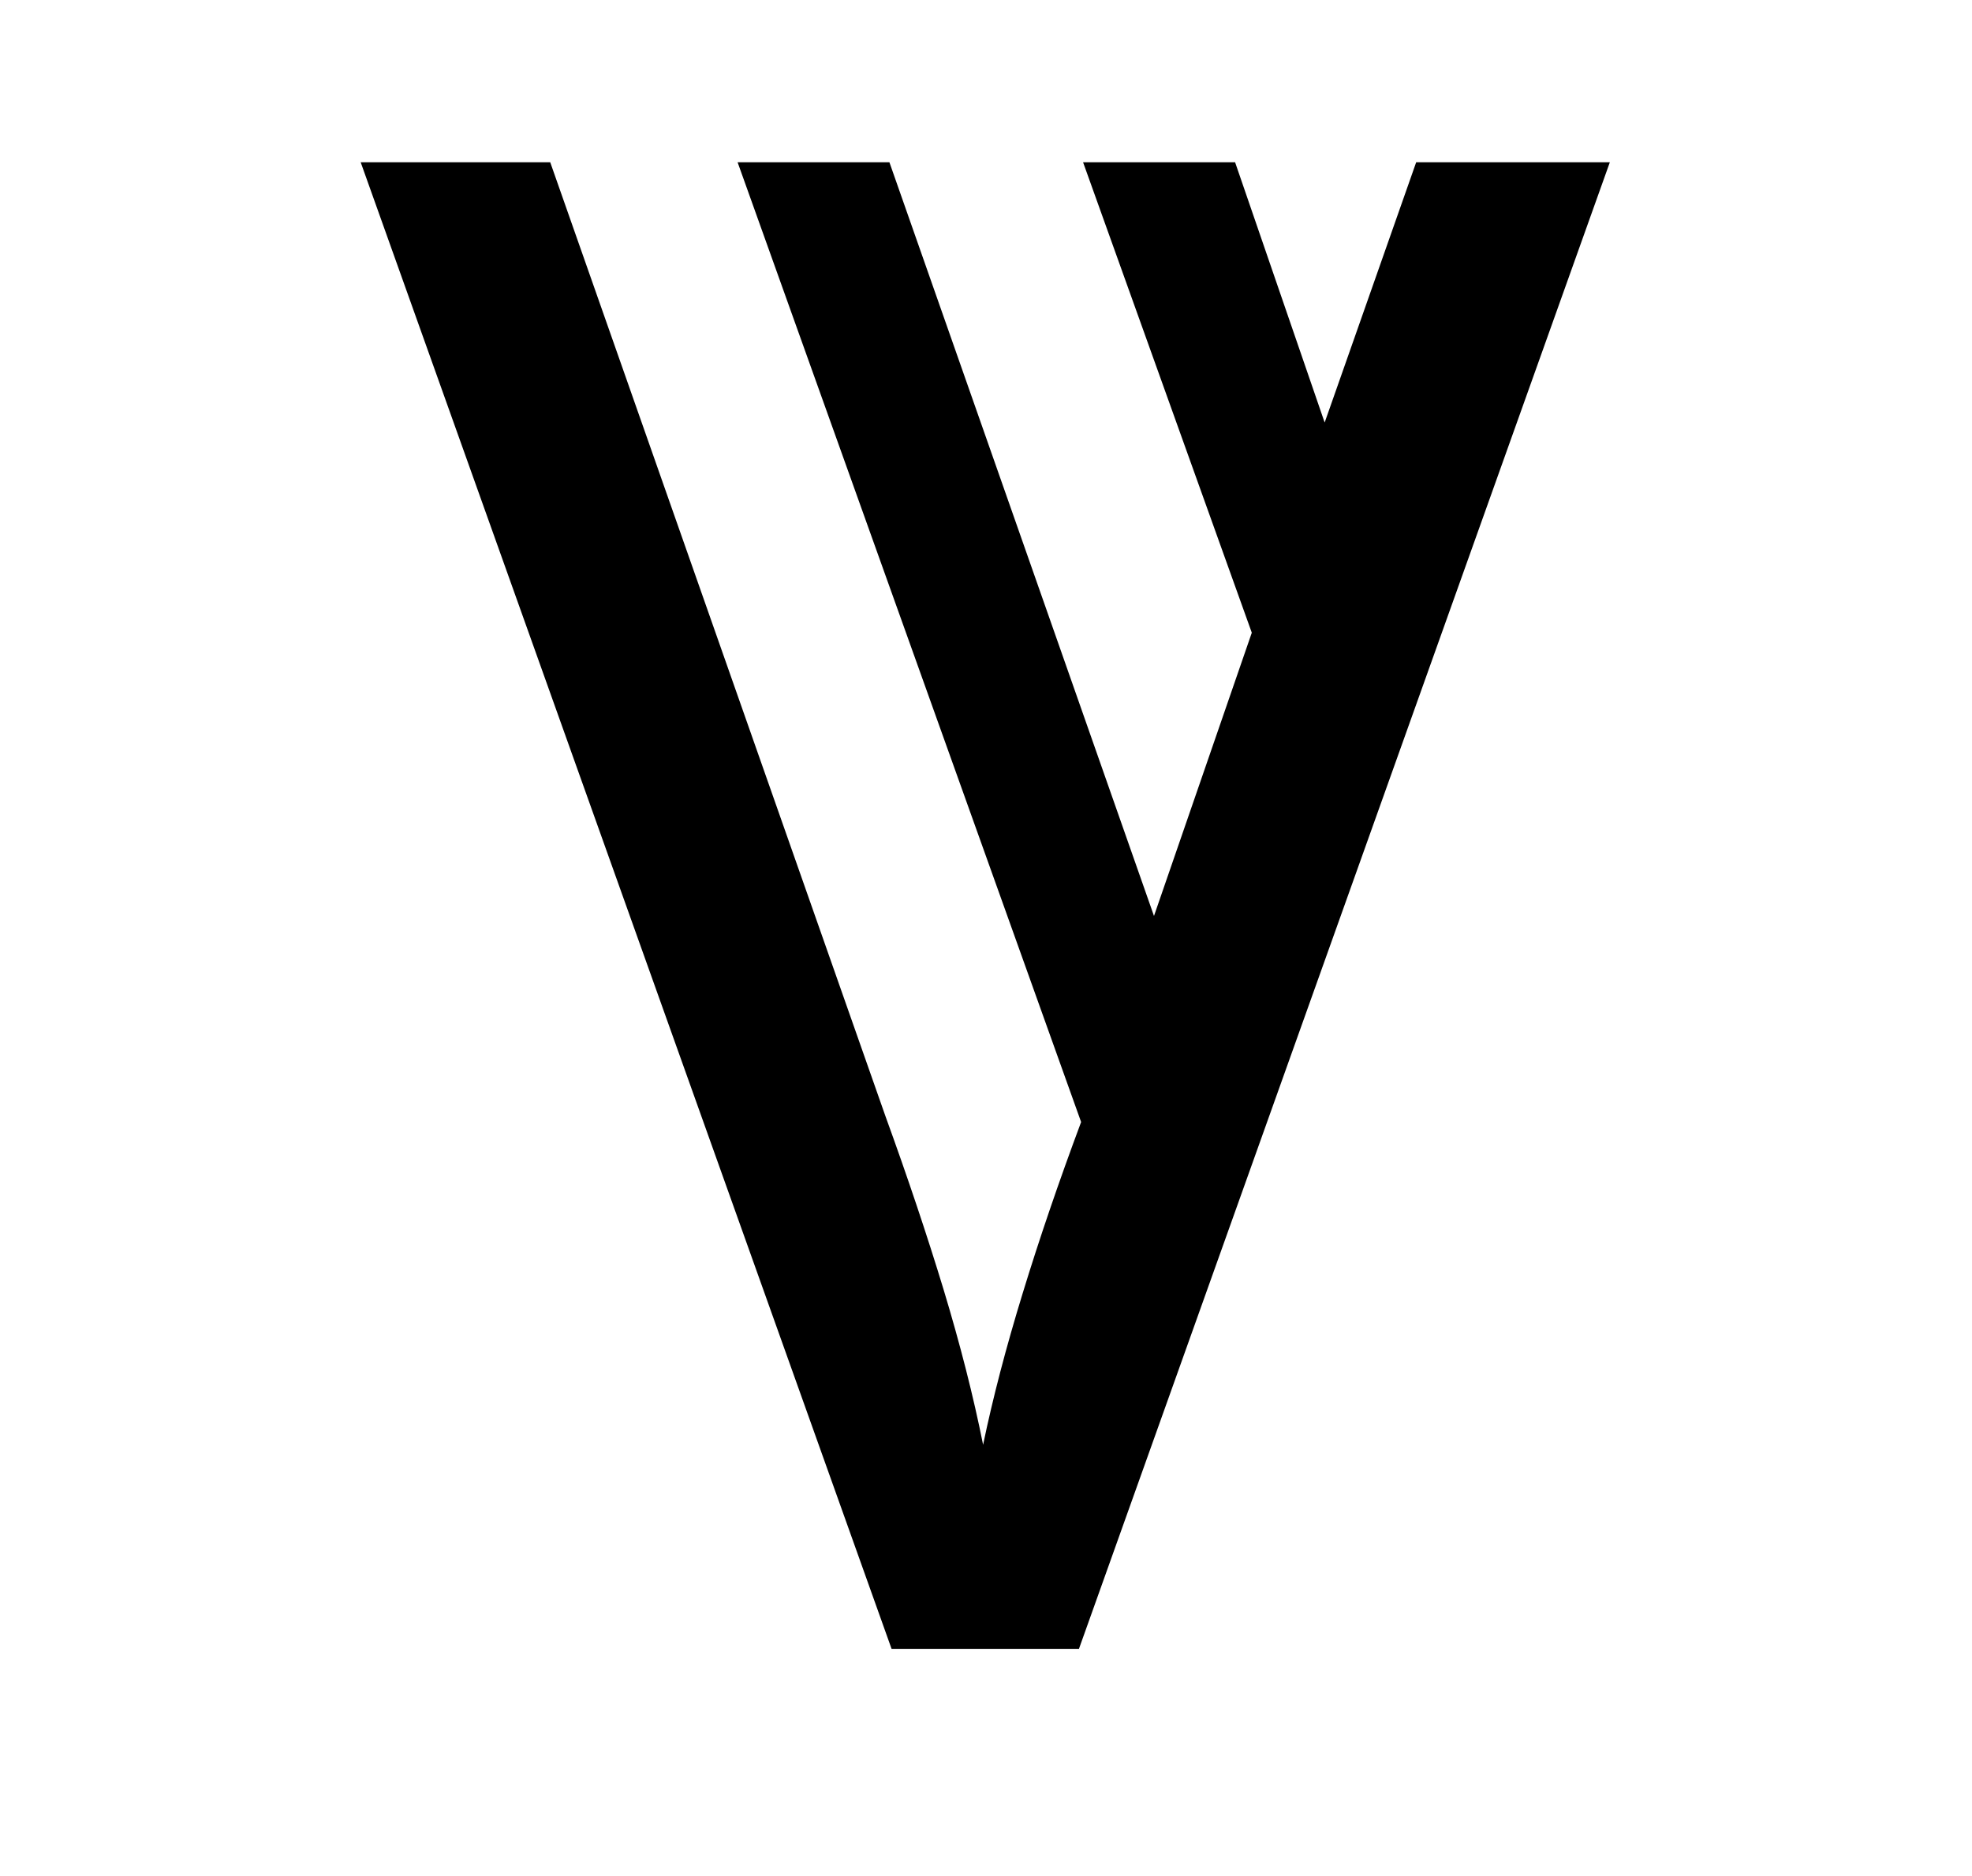 <?xml version="1.0" encoding="UTF-8"?>
<svg xmlns="http://www.w3.org/2000/svg" xmlns:xlink="http://www.w3.org/1999/xlink" width="142.08pt" height="135.12pt" viewBox="0 0 142.08 135.12" version="1.1">
<defs><g><symbol overflow="visible" id="1"><path style="stroke:none;" d="M 40.5 0 L 2.25 -107.094 L 15.906 -107.094 L 40.047 -38.406 C 41.648 -34 43.051 -29.82 44.25 -25.875 C 45.445 -21.926 46.395 -18.203 47.094 -14.703 C 47.801 -18.098 48.754 -21.742 49.953 -25.641 C 51.148 -29.547 52.551 -33.648 54.156 -37.953 L 29.406 -107.094 L 40.344 -107.094 L 59.406 -52.797 L 66.453 -73.203 L 54.297 -107.094 L 65.25 -107.094 L 71.703 -88.344 L 78.297 -107.094 L 92.25 -107.094 L 54 0 Z M 40.5 0 "/>
</symbol></g></defs>
<g id="surface126">
<g>
<path style=" stroke:none;fill-rule:nonzero;fill:rgb(100%,100%,100%);fill-opacity:0;" d="M 0 -8870.043 L 142 -8870.043 L 142 1228.488 L 0 1228.488 Z M 0 -8870.043 "/>
</g>
<g style="fill:rgb(0%,0%,0%);fill-opacity:1;"><use xlink:href="#1" x="23.737" y="118.783"/></g>
</g>
</svg>